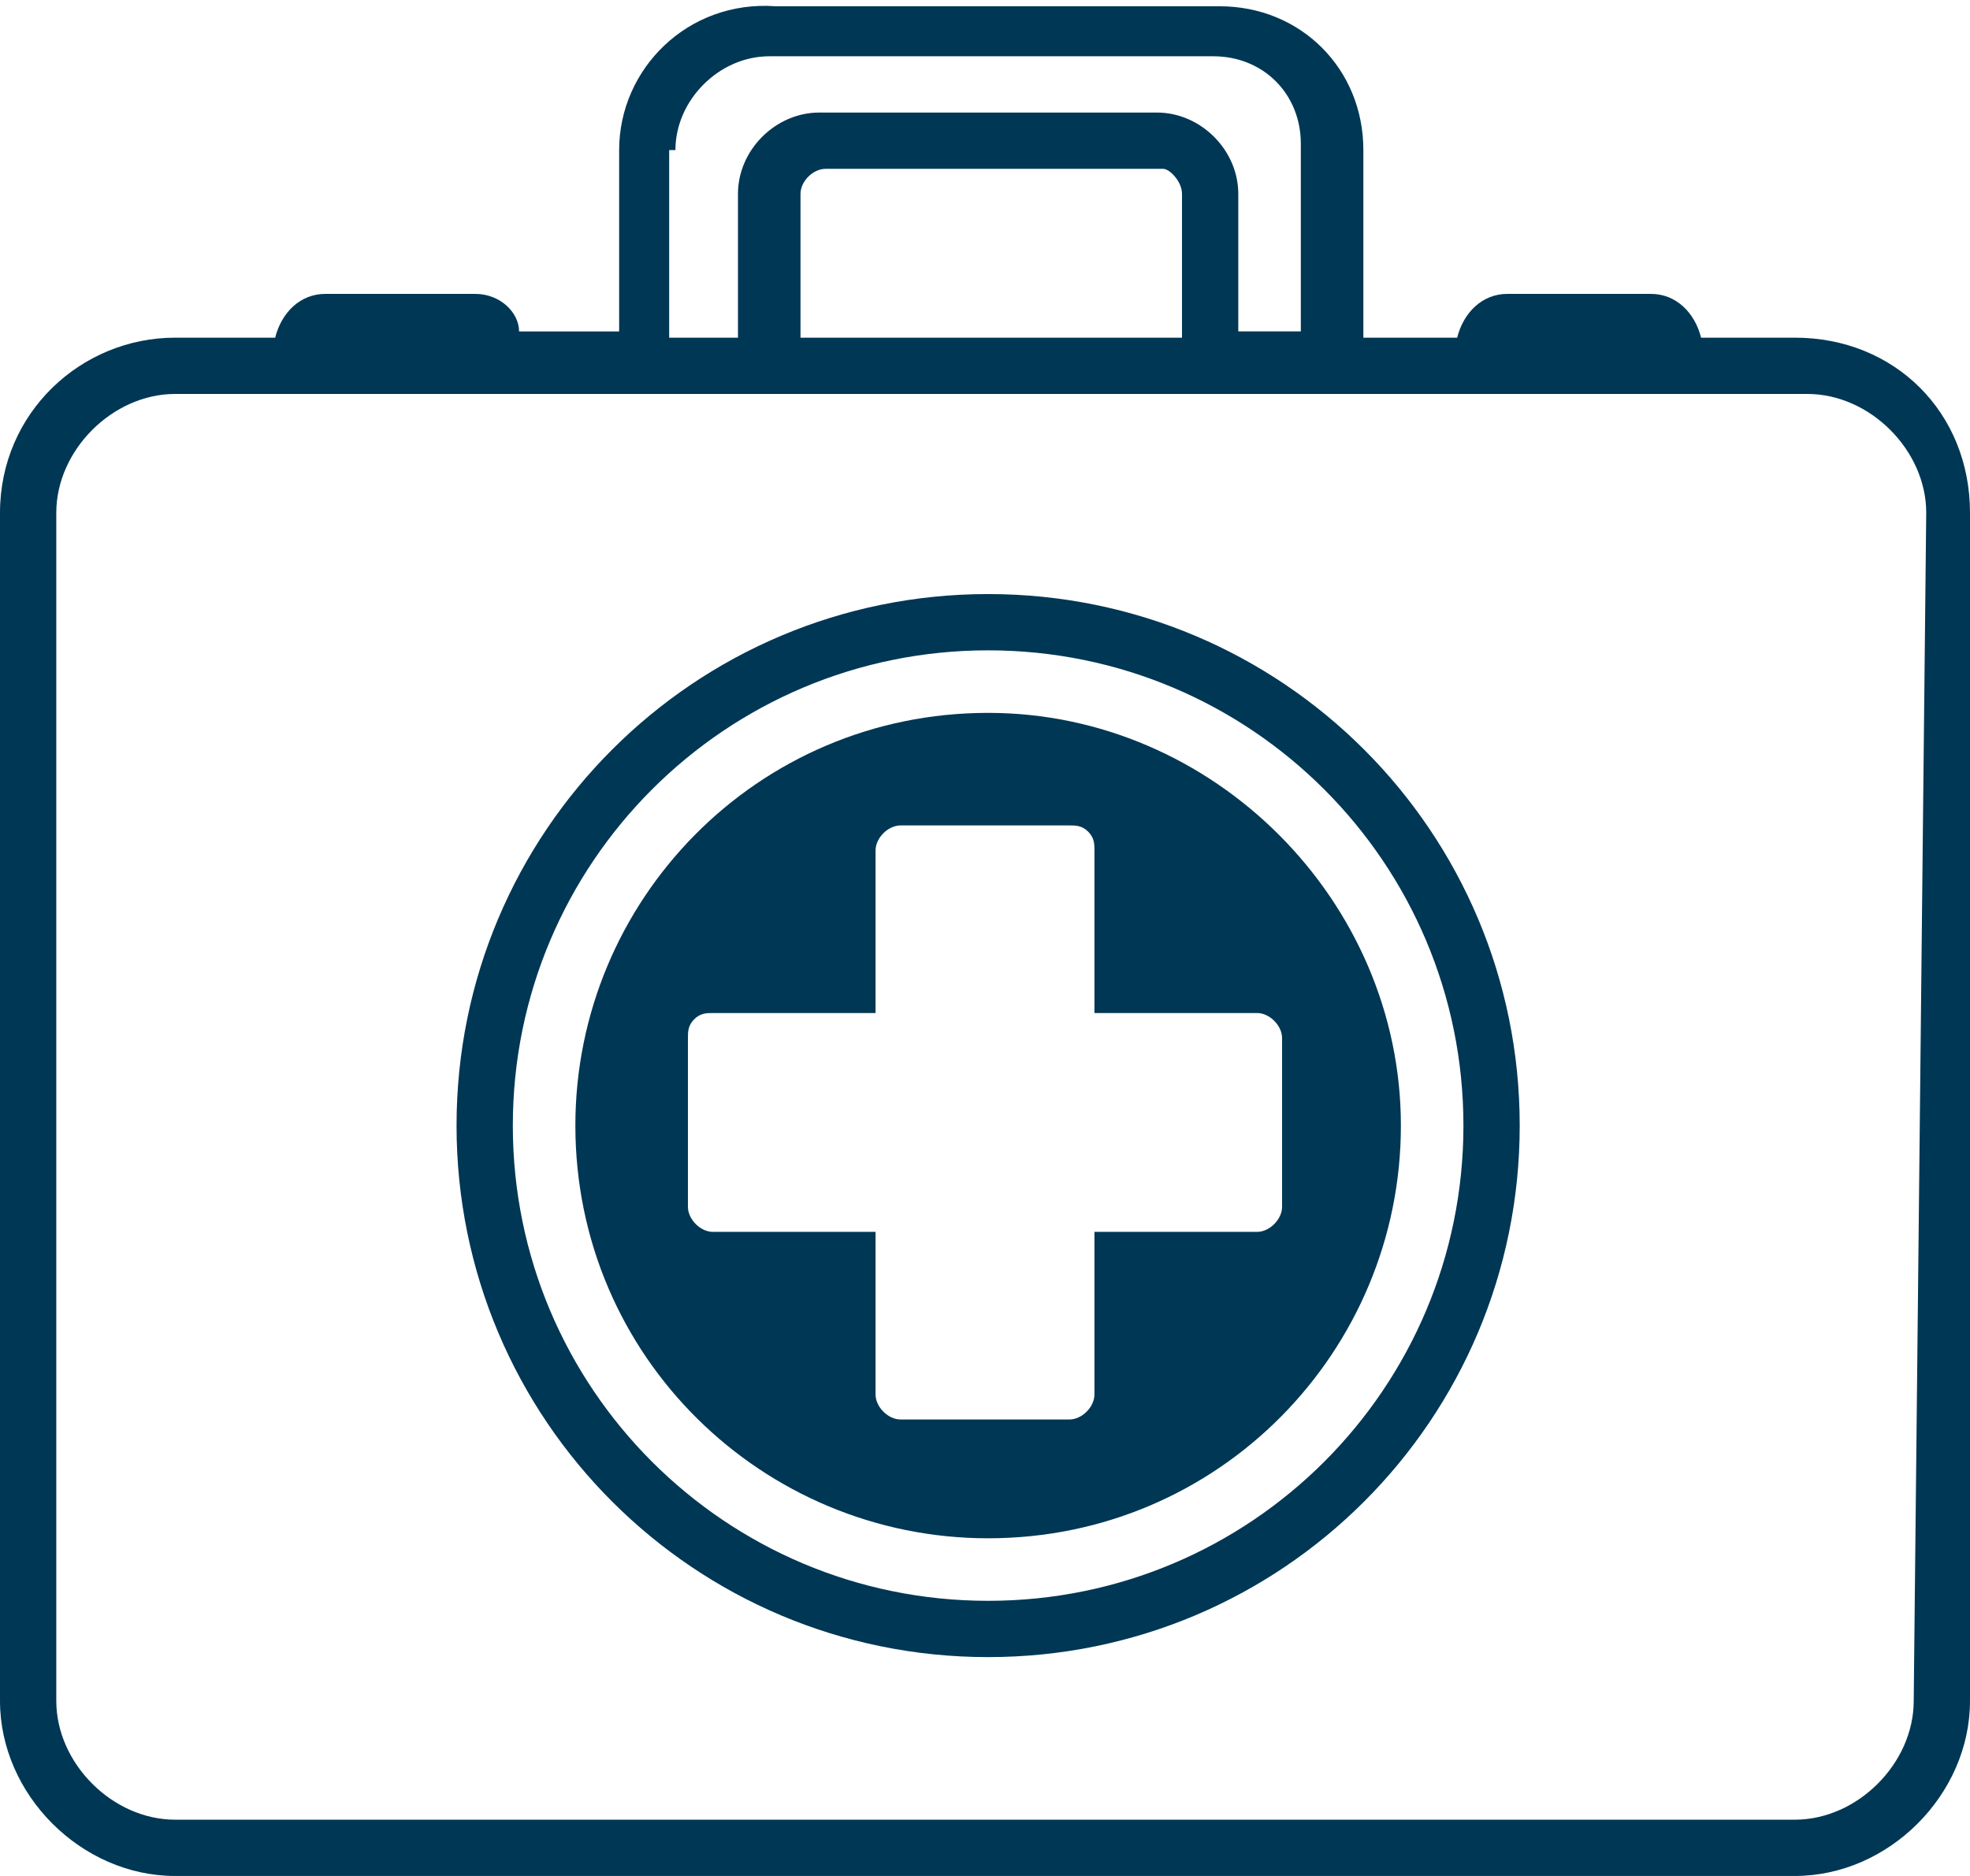 <?xml version="1.0" encoding="utf-8"?>
<!-- Generator: Adobe Illustrator 19.2.1, SVG Export Plug-In . SVG Version: 6.00 Build 0)  -->
<svg version="1.1" id="HEALTH_CARE" xmlns="http://www.w3.org/2000/svg" xmlns:xlink="http://www.w3.org/1999/xlink" x="0px"
	 y="0px" viewBox="0 0 31.5 30" enable-background="new 0 0 31.5 30" xml:space="preserve">
<g>
	<g>
		<g>
			<path fill="#003755" d="M28.7,5.4h-1.5c-0.1-0.4-0.4-0.7-0.8-0.7h-2.3c-0.4,0-0.7,0.3-0.8,0.7h-1.5v-3c0-1.3-1-2.3-2.3-2.3h-7.1
				C11,0,9.9,1.1,9.9,2.4v2.9H8.3C8.3,5,8,4.7,7.6,4.7H5.2C4.8,4.7,4.5,5,4.4,5.4H2.8C1.3,5.4,0,6.6,0,8.2l0,19
				C0,28.7,1.3,30,2.8,30h25.9c1.5,0,2.8-1.3,2.8-2.8l0-19C31.5,6.6,30.3,5.4,28.7,5.4z M10.8,2.4c0-0.8,0.7-1.5,1.5-1.5h7.1
				c0.8,0,1.4,0.6,1.4,1.4v3h-1V3.1c0-0.7-0.6-1.3-1.3-1.3h-5.4c-0.7,0-1.3,0.6-1.3,1.3v2.3h-1.1V2.4z M18.9,3.1v2.3h-6.1V3.1
				c0-0.2,0.2-0.4,0.4-0.4h5.4C18.7,2.7,18.9,2.9,18.9,3.1z M30.6,27.2c0,1-0.9,1.9-1.9,1.9h-1.3H2.8c-1,0-1.9-0.9-1.9-1.9l0-19
				c0-1,0.9-1.9,1.9-1.9h1.6h4h1.5H11h1.3h0.5h6.1h0.5h0.5h1h0.5h0.5h1.5h4h1.5c1,0,1.9,0.9,1.9,1.9L30.6,27.2z"/>
		</g>
		<g>
			<path fill="#003755" d="M15.8,11.4c-3.7,0-6.6,3-6.6,6.6c0,3.7,3,6.6,6.6,6.6c3.7,0,6.6-3,6.6-6.6C22.4,14.4,19.4,11.4,15.8,11.4
				z M20.1,19.7h-2.6l0,2.6c0,0.2-0.2,0.4-0.4,0.4h-2.7c-0.2,0-0.4-0.2-0.4-0.4v-2.6h-2.6c-0.2,0-0.4-0.2-0.4-0.4v-2.7
				c0-0.1,0-0.2,0.1-0.3c0.1-0.1,0.2-0.1,0.3-0.1l2.6,0v-2.6c0-0.2,0.2-0.4,0.4-0.4h2.7c0.1,0,0.2,0,0.3,0.1
				c0.1,0.1,0.1,0.2,0.1,0.3l0,2.6l2.6,0c0.2,0,0.4,0.2,0.4,0.4v2.7C20.5,19.5,20.3,19.7,20.1,19.7z"/>
			<g>
				<path fill="#003755" d="M15.8,26.5c-4.7,0-8.5-3.8-8.5-8.5s3.8-8.5,8.5-8.5s8.5,3.8,8.5,8.5S20.5,26.5,15.8,26.5z M15.8,10.4
					c-4.2,0-7.6,3.4-7.6,7.6s3.4,7.6,7.6,7.6s7.6-3.4,7.6-7.6S20,10.4,15.8,10.4z"/>
			</g>
		</g>
	</g>
</g>
</svg>
